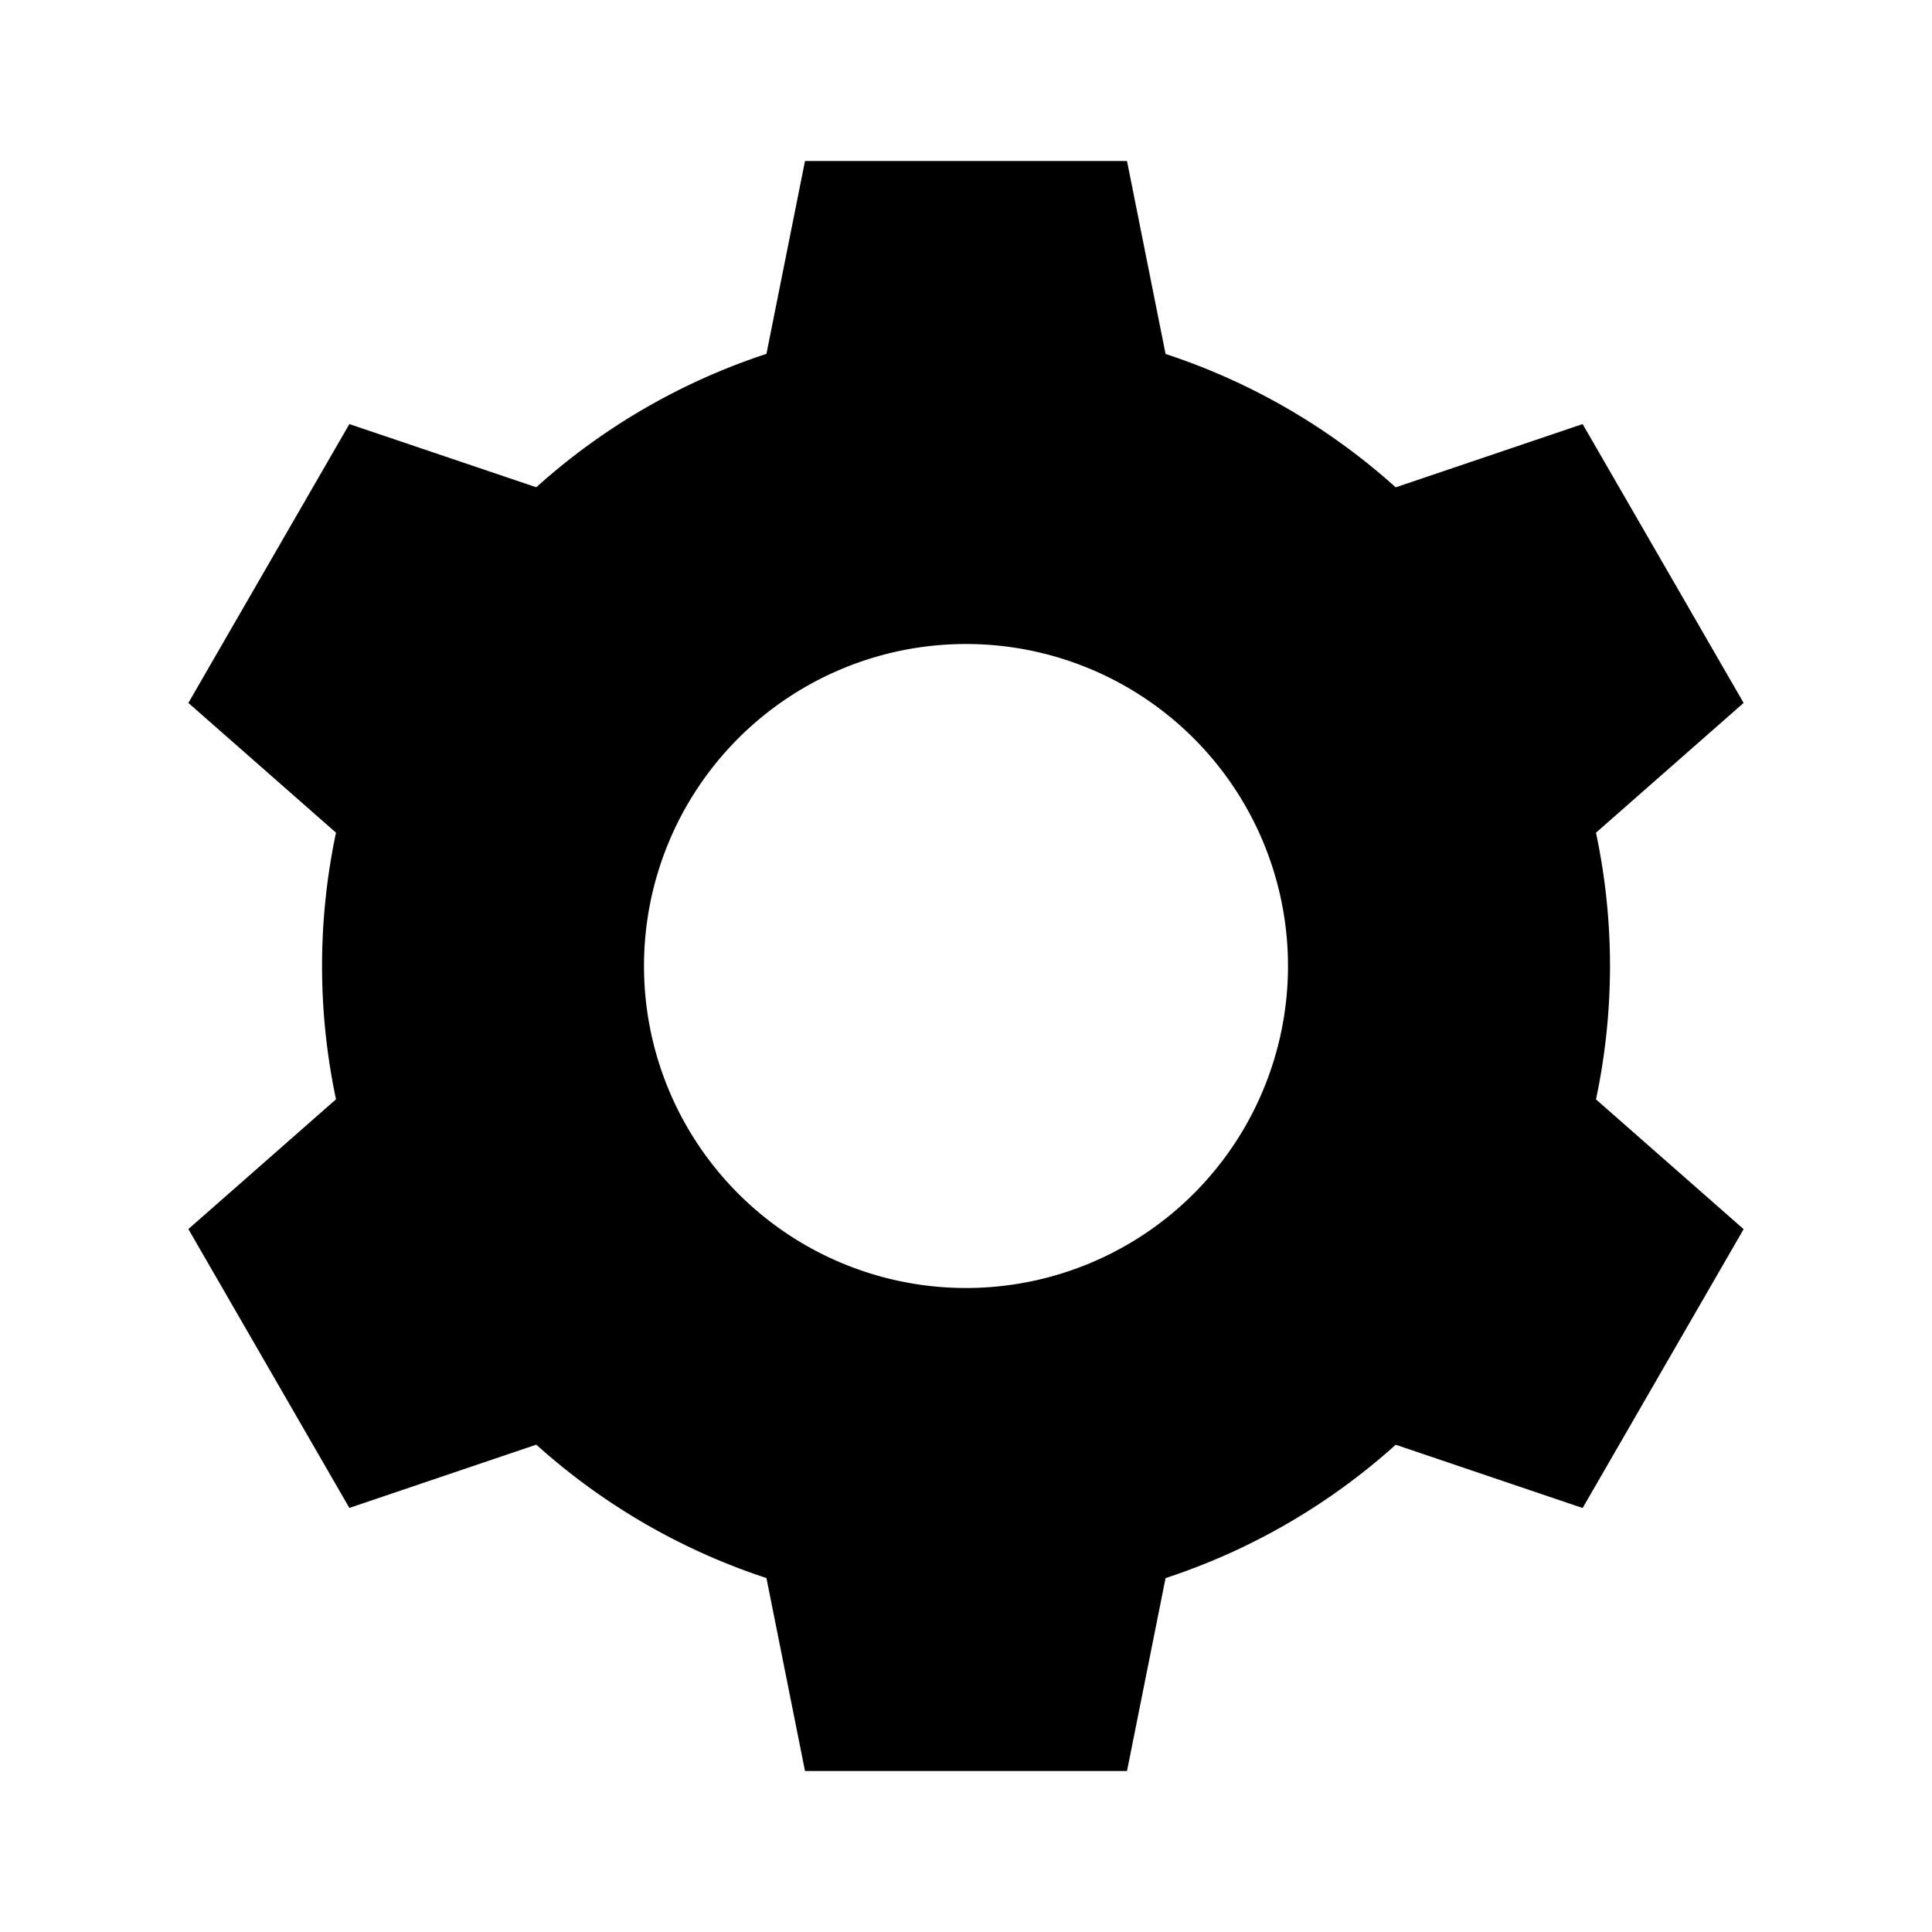 <svg xmlns="http://www.w3.org/2000/svg" width="24" height="24" viewBox="0 0 24 24"><path fill="currentColor" d="M20 12c0-.568-.061-1.122-.174-1.656l1.834-1.612l-2-3.464l-2.322.786a8 8 0 0 0-2.859-1.657L14 2h-4l-.479 2.396a8 8 0 0 0-2.859 1.657L4.34 5.268l-2 3.464l1.834 1.612a8 8 0 0 0 0 3.312L2.34 15.268l2 3.464l2.322-.786a8 8 0 0 0 2.859 1.657L10 22h4l.479-2.396a8 8 0 0 0 2.859-1.657l2.322.786l2-3.464l-1.834-1.612A8 8 0 0 0 20 12m-8 4a4 4 0 1 1 0-8a4 4 0 0 1 0 8"/></svg>